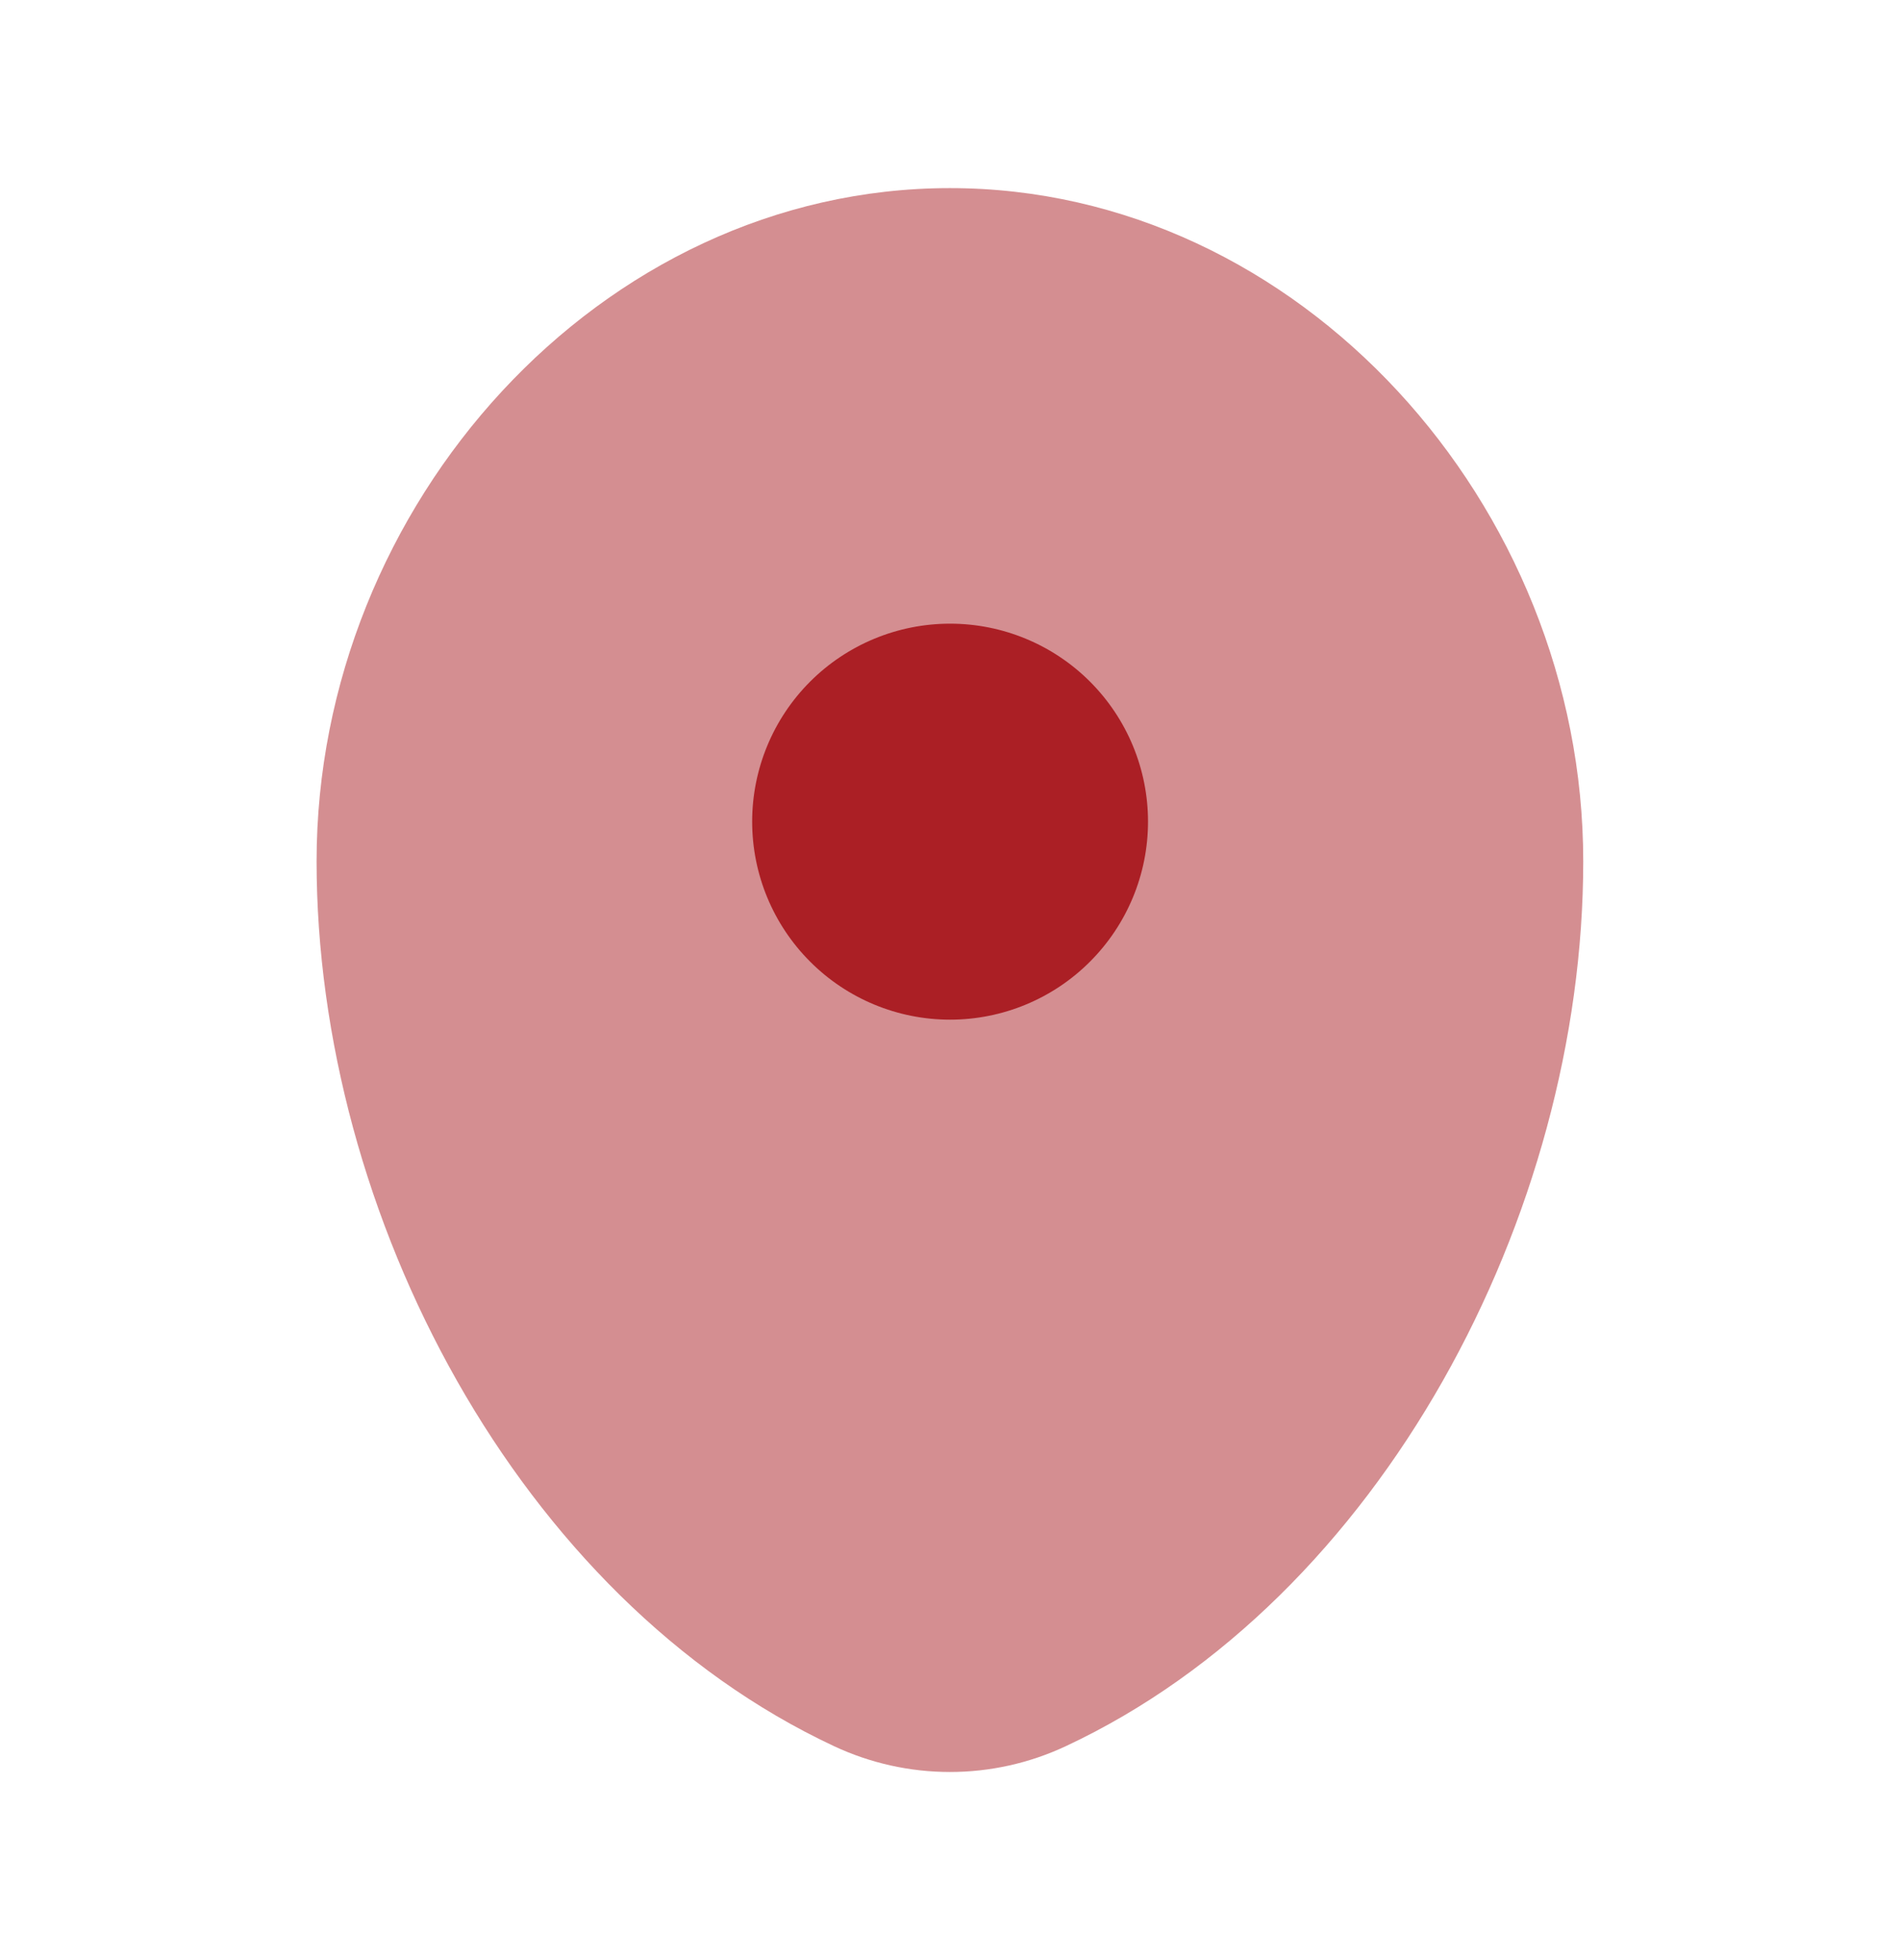<svg width="32" height="33" viewBox="0 0 32 33" fill="none" xmlns="http://www.w3.org/2000/svg">
<path opacity="0.5" d="M15.999 3.167C10.108 3.167 5.332 8.504 5.332 14.5C5.332 20.449 8.736 26.916 14.048 29.399C14.659 29.685 15.325 29.833 15.999 29.833C16.673 29.833 17.339 29.685 17.949 29.399C23.261 26.916 26.665 20.449 26.665 14.5C26.665 8.504 21.889 3.167 15.999 3.167Z" fill="#AB1F25"/>
<path d="M16.001 17.167C16.885 17.167 17.733 16.816 18.358 16.19C18.983 15.565 19.335 14.717 19.335 13.833C19.335 12.949 18.983 12.101 18.358 11.476C17.733 10.851 16.885 10.5 16.001 10.5C15.117 10.5 14.269 10.851 13.644 11.476C13.019 12.101 12.668 12.949 12.668 13.833C12.668 14.717 13.019 15.565 13.644 16.19C14.269 16.816 15.117 17.167 16.001 17.167Z" fill="#AB1F25"/>
</svg>
